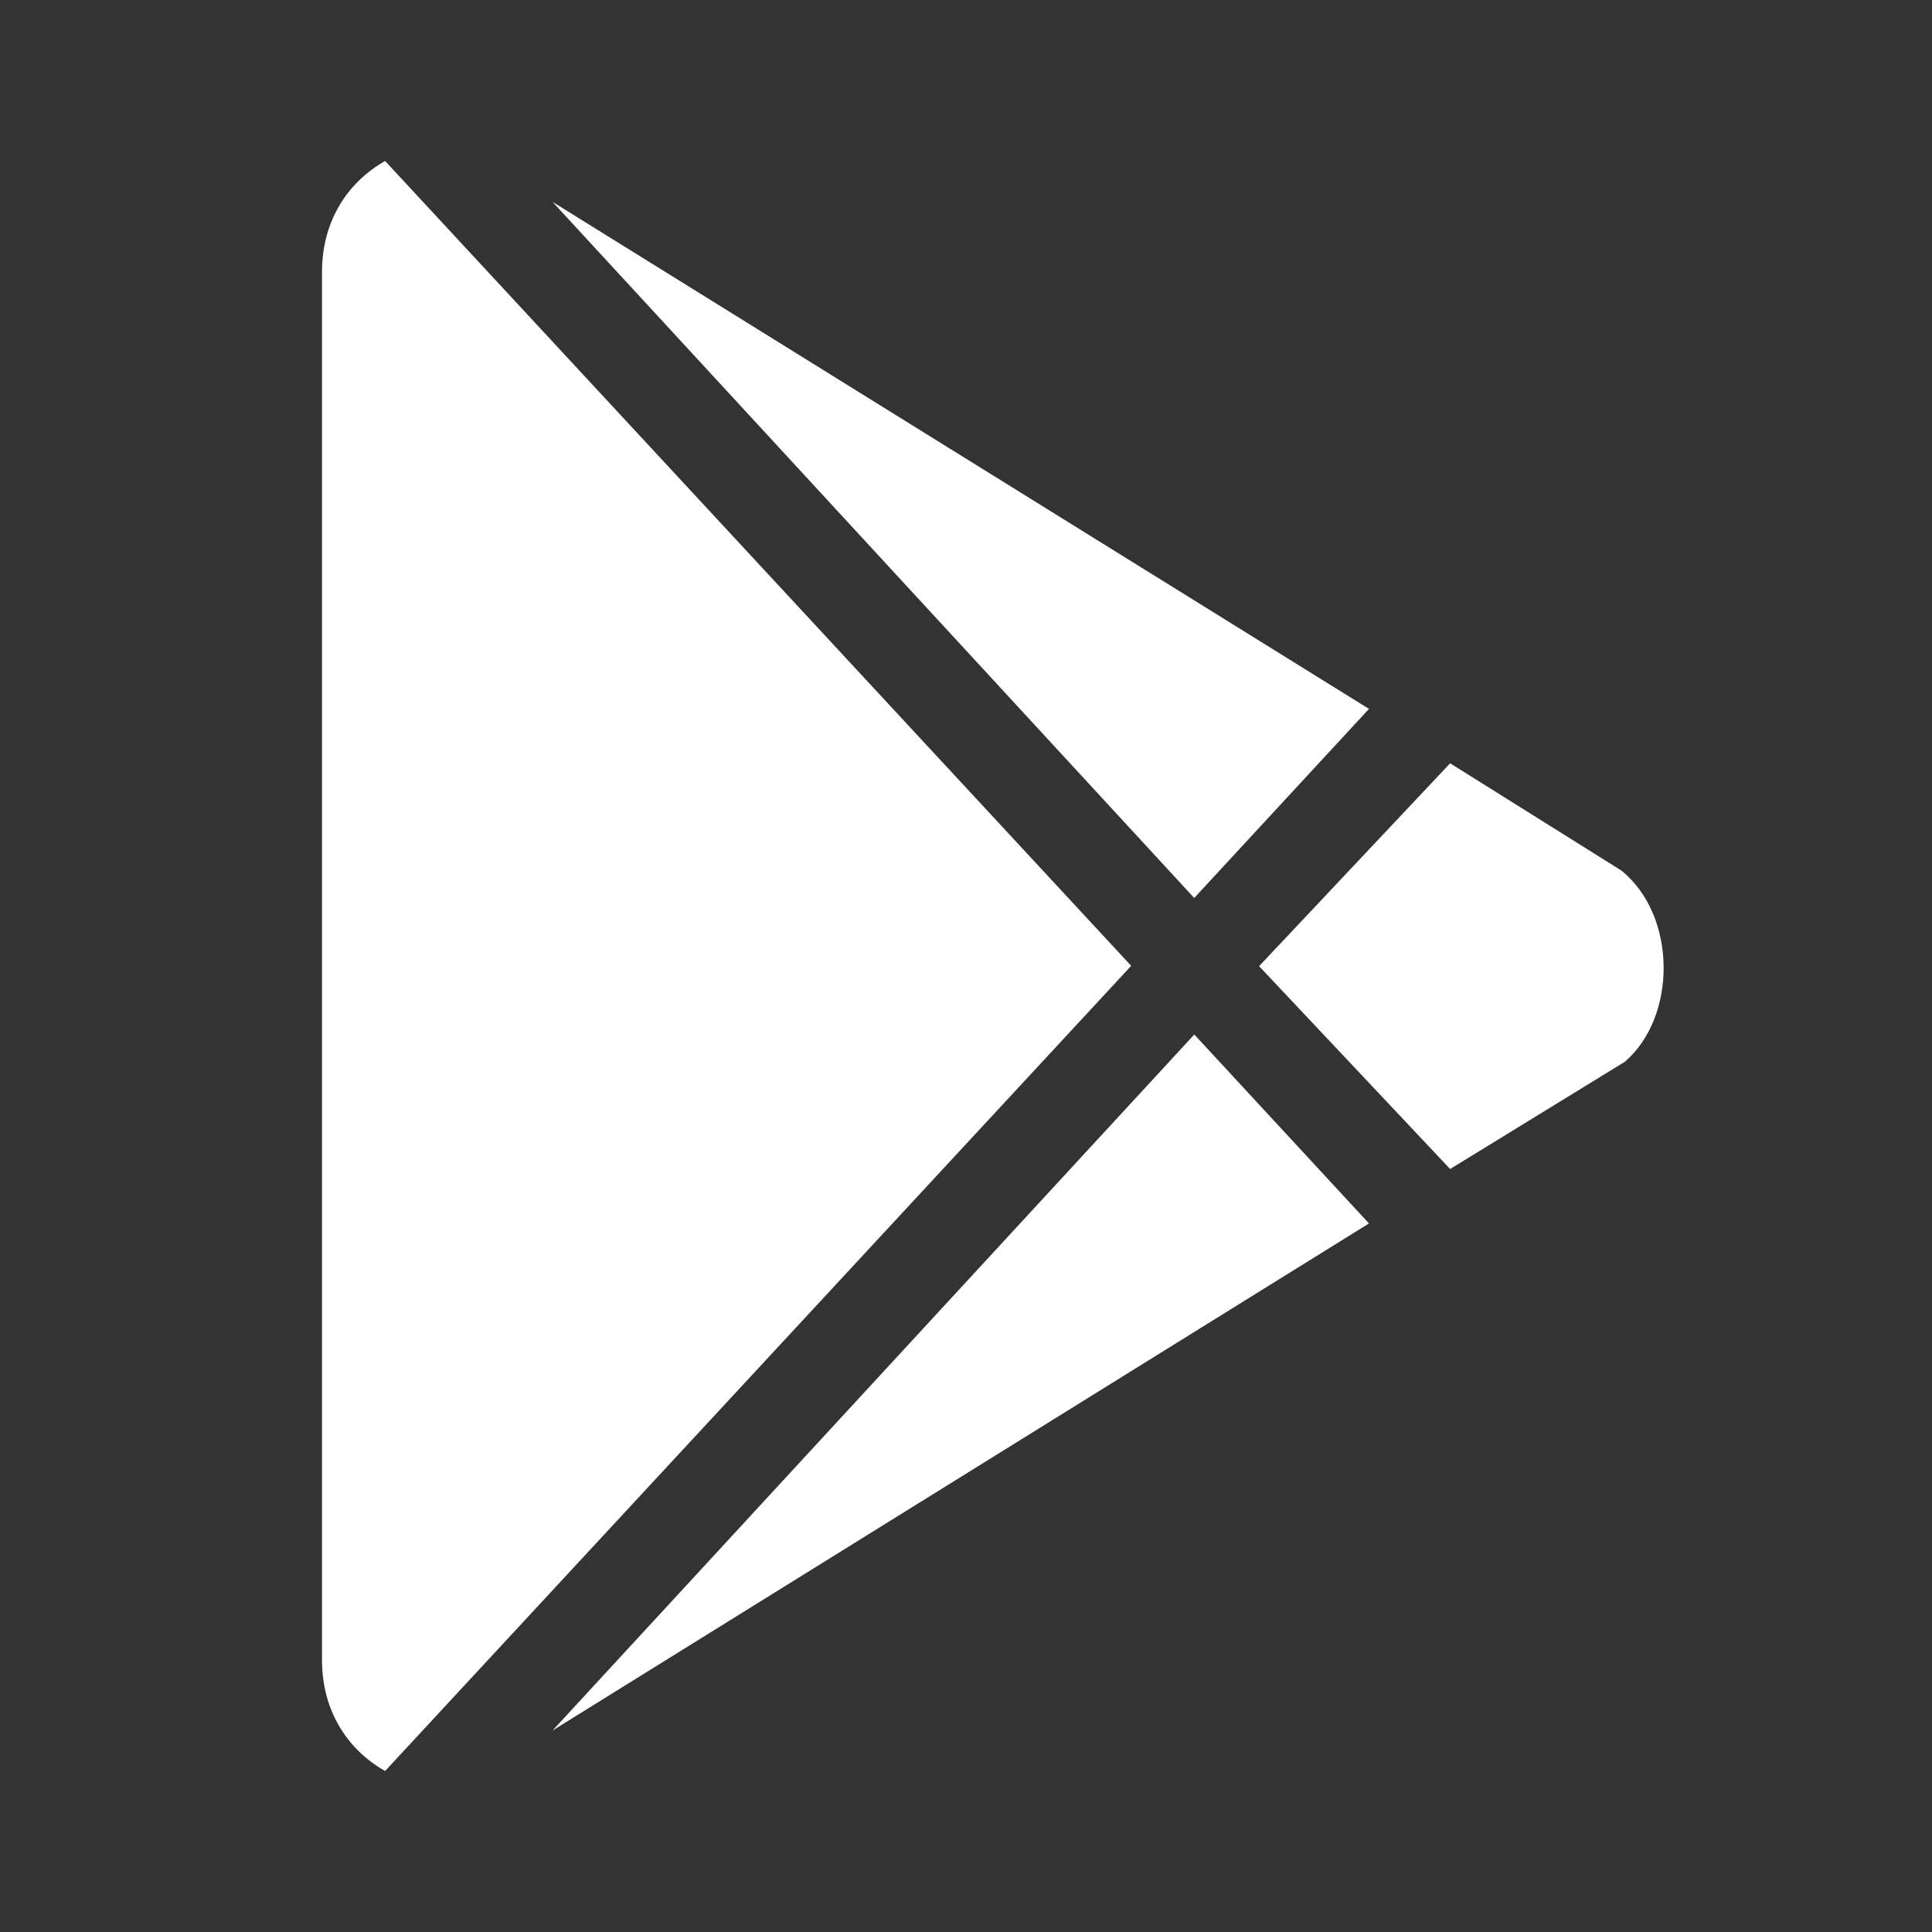 <svg width="24" height="24" viewBox="0 0 24 24" fill="none" xmlns="http://www.w3.org/2000/svg">
<rect x="0" y="0" width="24" height="24" fill="#333333" stroke="none"/>
<path d="M14.835 11.155L6.864 2.508L17.006 8.806L14.835 11.155ZM4.784 2C4.314 2.266 4 2.75 4 3.379V20.621C4 21.25 4.314 21.734 4.784 22L14.052 11.998L4.784 2ZM20.141 10.814L18.014 9.482L15.641 12.002L18.014 14.522L20.184 13.19C20.834 12.632 20.834 11.373 20.141 10.814ZM6.864 21.497L17.006 15.198L14.836 12.851L6.864 21.497Z" fill="white"/>
</svg>
